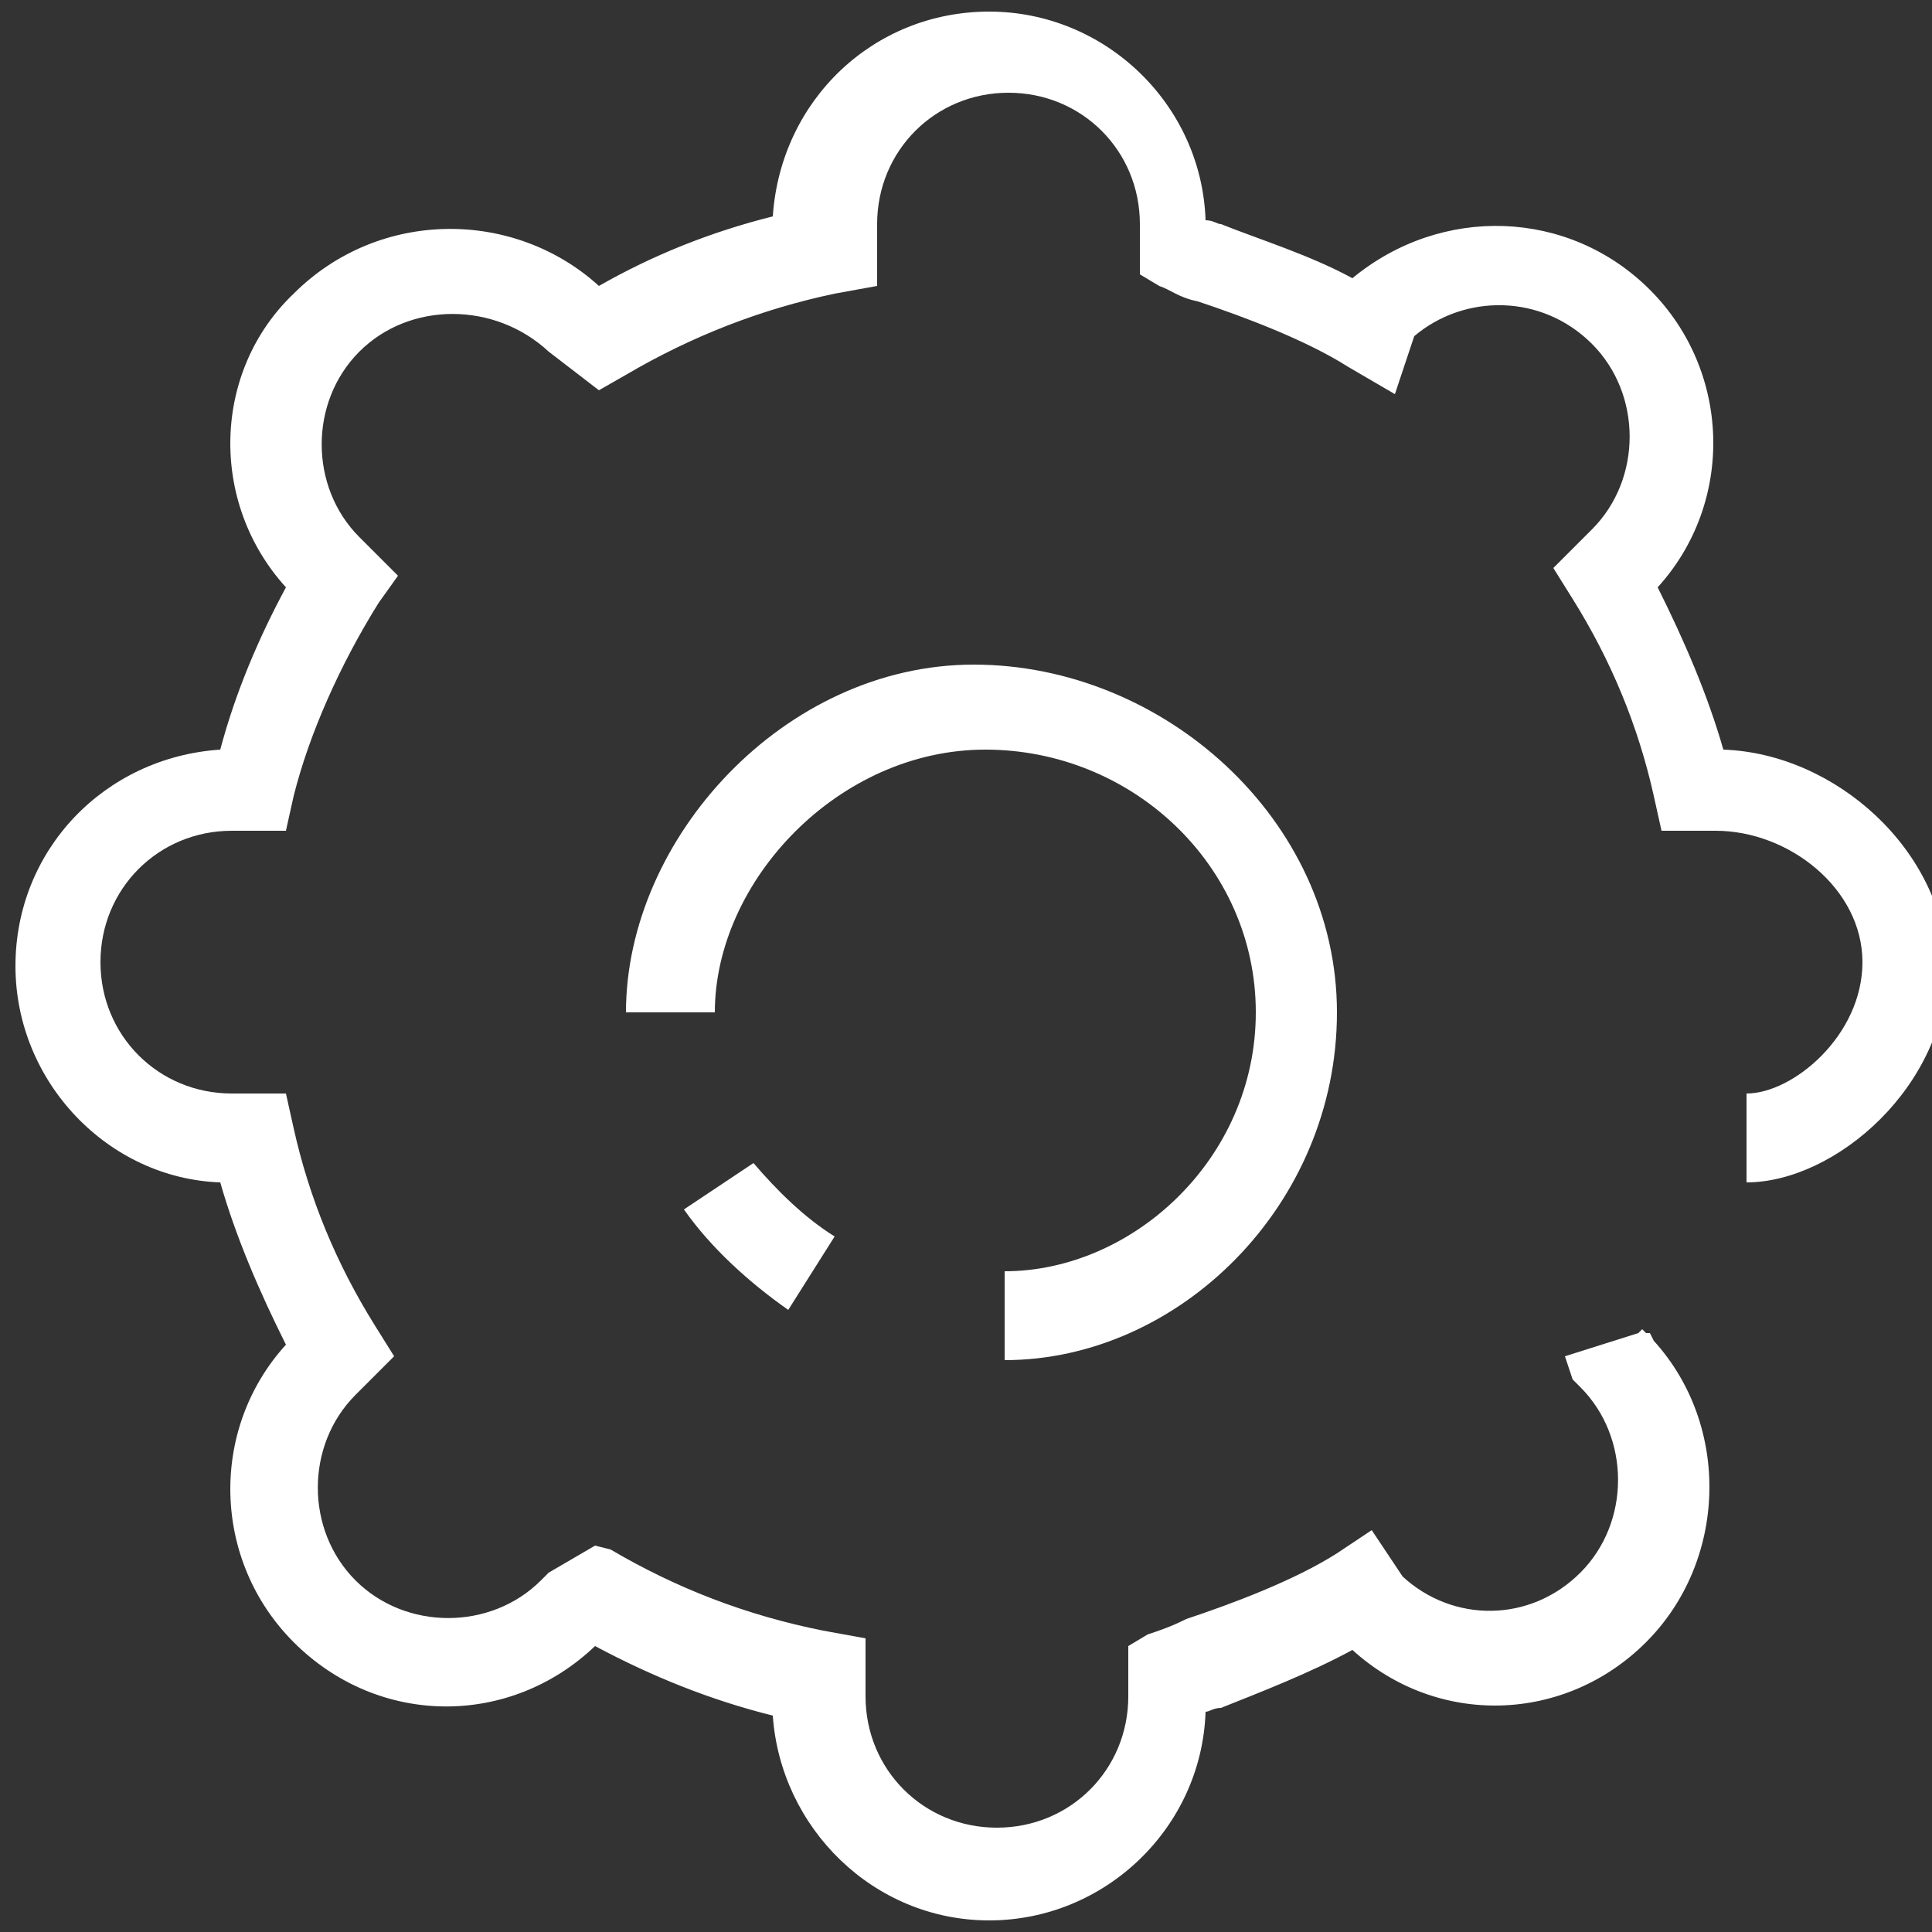 <?xml version="1.0" encoding="utf-8"?>
<!-- Generator: Adobe Illustrator 22.1.0, SVG Export Plug-In . SVG Version: 6.00 Build 0)  -->
<svg version="1.1" id="Capa_1" xmlns="http://www.w3.org/2000/svg" xmlns:xlink="http://www.w3.org/1999/xlink" x="0px" y="0px"
	 width="50px" height="50px" viewBox="0 0 50 50" style="enable-background:new 0 0 50 50;" xml:space="preserve">
<rect x="0" y="0" width="50" height="50" fill="#333333" stroke="none"/>
<style type="text/css">
	.st0{fill:#FFFFFF;}
</style>
<g>
	<path class="st0" d="M44.6,19.4c-0.4-1.4-1-2.8-1.7-4.2c2-2.2,1.9-5.6-0.2-7.7c-2.1-2.1-5.4-2.2-7.7-0.3c-1.1-0.6-2.4-1-3.4-1.4
		c-0.1,0-0.2-0.1-0.4-0.1c-0.1-3-2.6-5.4-5.6-5.4c-3,0-5.4,2.3-5.6,5.3c-1.6,0.4-3.1,1-4.5,1.8c-2.2-2-5.7-2-7.9,0.2
		C5.5,9.6,5.4,13,7.4,15.2c-0.7,1.3-1.3,2.7-1.7,4.2c-3,0.2-5.3,2.6-5.3,5.6s2.4,5.5,5.3,5.6c0.4,1.4,1,2.8,1.7,4.2
		c-2,2.2-1.9,5.6,0.2,7.7c2.2,2.2,5.6,2.2,7.8,0.1c1.5,0.8,3,1.4,4.6,1.8c0.2,2.9,2.6,5.3,5.6,5.3c3,0,5.5-2.4,5.6-5.4
		c0.1,0,0.2-0.1,0.4-0.1c1-0.4,2.3-0.9,3.4-1.5c2.2,2,5.5,1.9,7.6-0.2c2.1-2.1,2.2-5.6,0.2-7.8l-0.1-0.2l-0.1,0c0,0,0,0-0.1-0.1
		l-0.1,0.1l-1.9,0.6l0.2,0.6l0.2,0.2c1.3,1.3,1.3,3.5,0,4.8c-1.3,1.3-3.3,1.3-4.6,0.1l-0.8-1.2l-0.9,0.6c-1.1,0.7-2.7,1.3-3.9,1.7
		c-0.4,0.2-0.7,0.3-1,0.4l-0.5,0.3v1.3c0,1.9-1.5,3.4-3.4,3.4c-1.9,0-3.4-1.5-3.4-3.4v-1.5l-1.1-0.2c-2-0.4-3.8-1.1-5.5-2.1L15.4,40
		l-1.2,0.7L14,40.9c-1.3,1.3-3.5,1.3-4.8,0c-1.3-1.3-1.3-3.5,0-4.8l1-1l-0.5-0.8c-1-1.6-1.7-3.3-2.1-5.1l-0.2-0.9H6
		c-1.9,0-3.4-1.5-3.4-3.4s1.5-3.4,3.4-3.4h1.4l0.2-0.9C8,19,8.8,17.2,9.8,15.6l0.5-0.7l-1-1c-1.3-1.3-1.3-3.5,0-4.8
		c1.3-1.3,3.5-1.3,4.9,0l1.3,1l0.7-0.4c1.7-1,3.5-1.7,5.4-2.1l1.1-0.2V5.8c0-1.9,1.5-3.4,3.4-3.4c1.9,0,3.4,1.5,3.4,3.4v1.3l0.5,0.3
		c0.3,0.1,0.5,0.3,1,0.4c1.2,0.4,2.8,1,3.9,1.7l1.2,0.7l0.5-1.5c1.3-1.1,3.3-1.1,4.6,0.2c1.3,1.3,1.3,3.5,0,4.8l-1,1l0.5,0.8
		c1,1.6,1.7,3.3,2.1,5.1l0.2,0.9h1.4c1.9,0,3.8,1.5,3.8,3.4s-1.8,3.4-3,3.4v2.3c2.3,0,5.2-2.5,5.2-5.6C50.3,22,47.5,19.5,44.6,19.4z
		"/>
	<path class="st0" d="M26,32.9v2.3c4.5,0,8.6-4,8.6-9s-4.5-9-9.4-9s-9,4.5-9,9h2.3c0-3.4,3.2-6.8,7-6.8s7,3,7,6.8S29.3,32.9,26,32.9
		z"/>
	<path class="st0" d="M17.7,31.3c0.7,1,1.7,1.9,2.7,2.6l1.2-1.9c-0.8-0.5-1.5-1.2-2.1-1.9L17.7,31.3z"/>
</g>
</svg>
